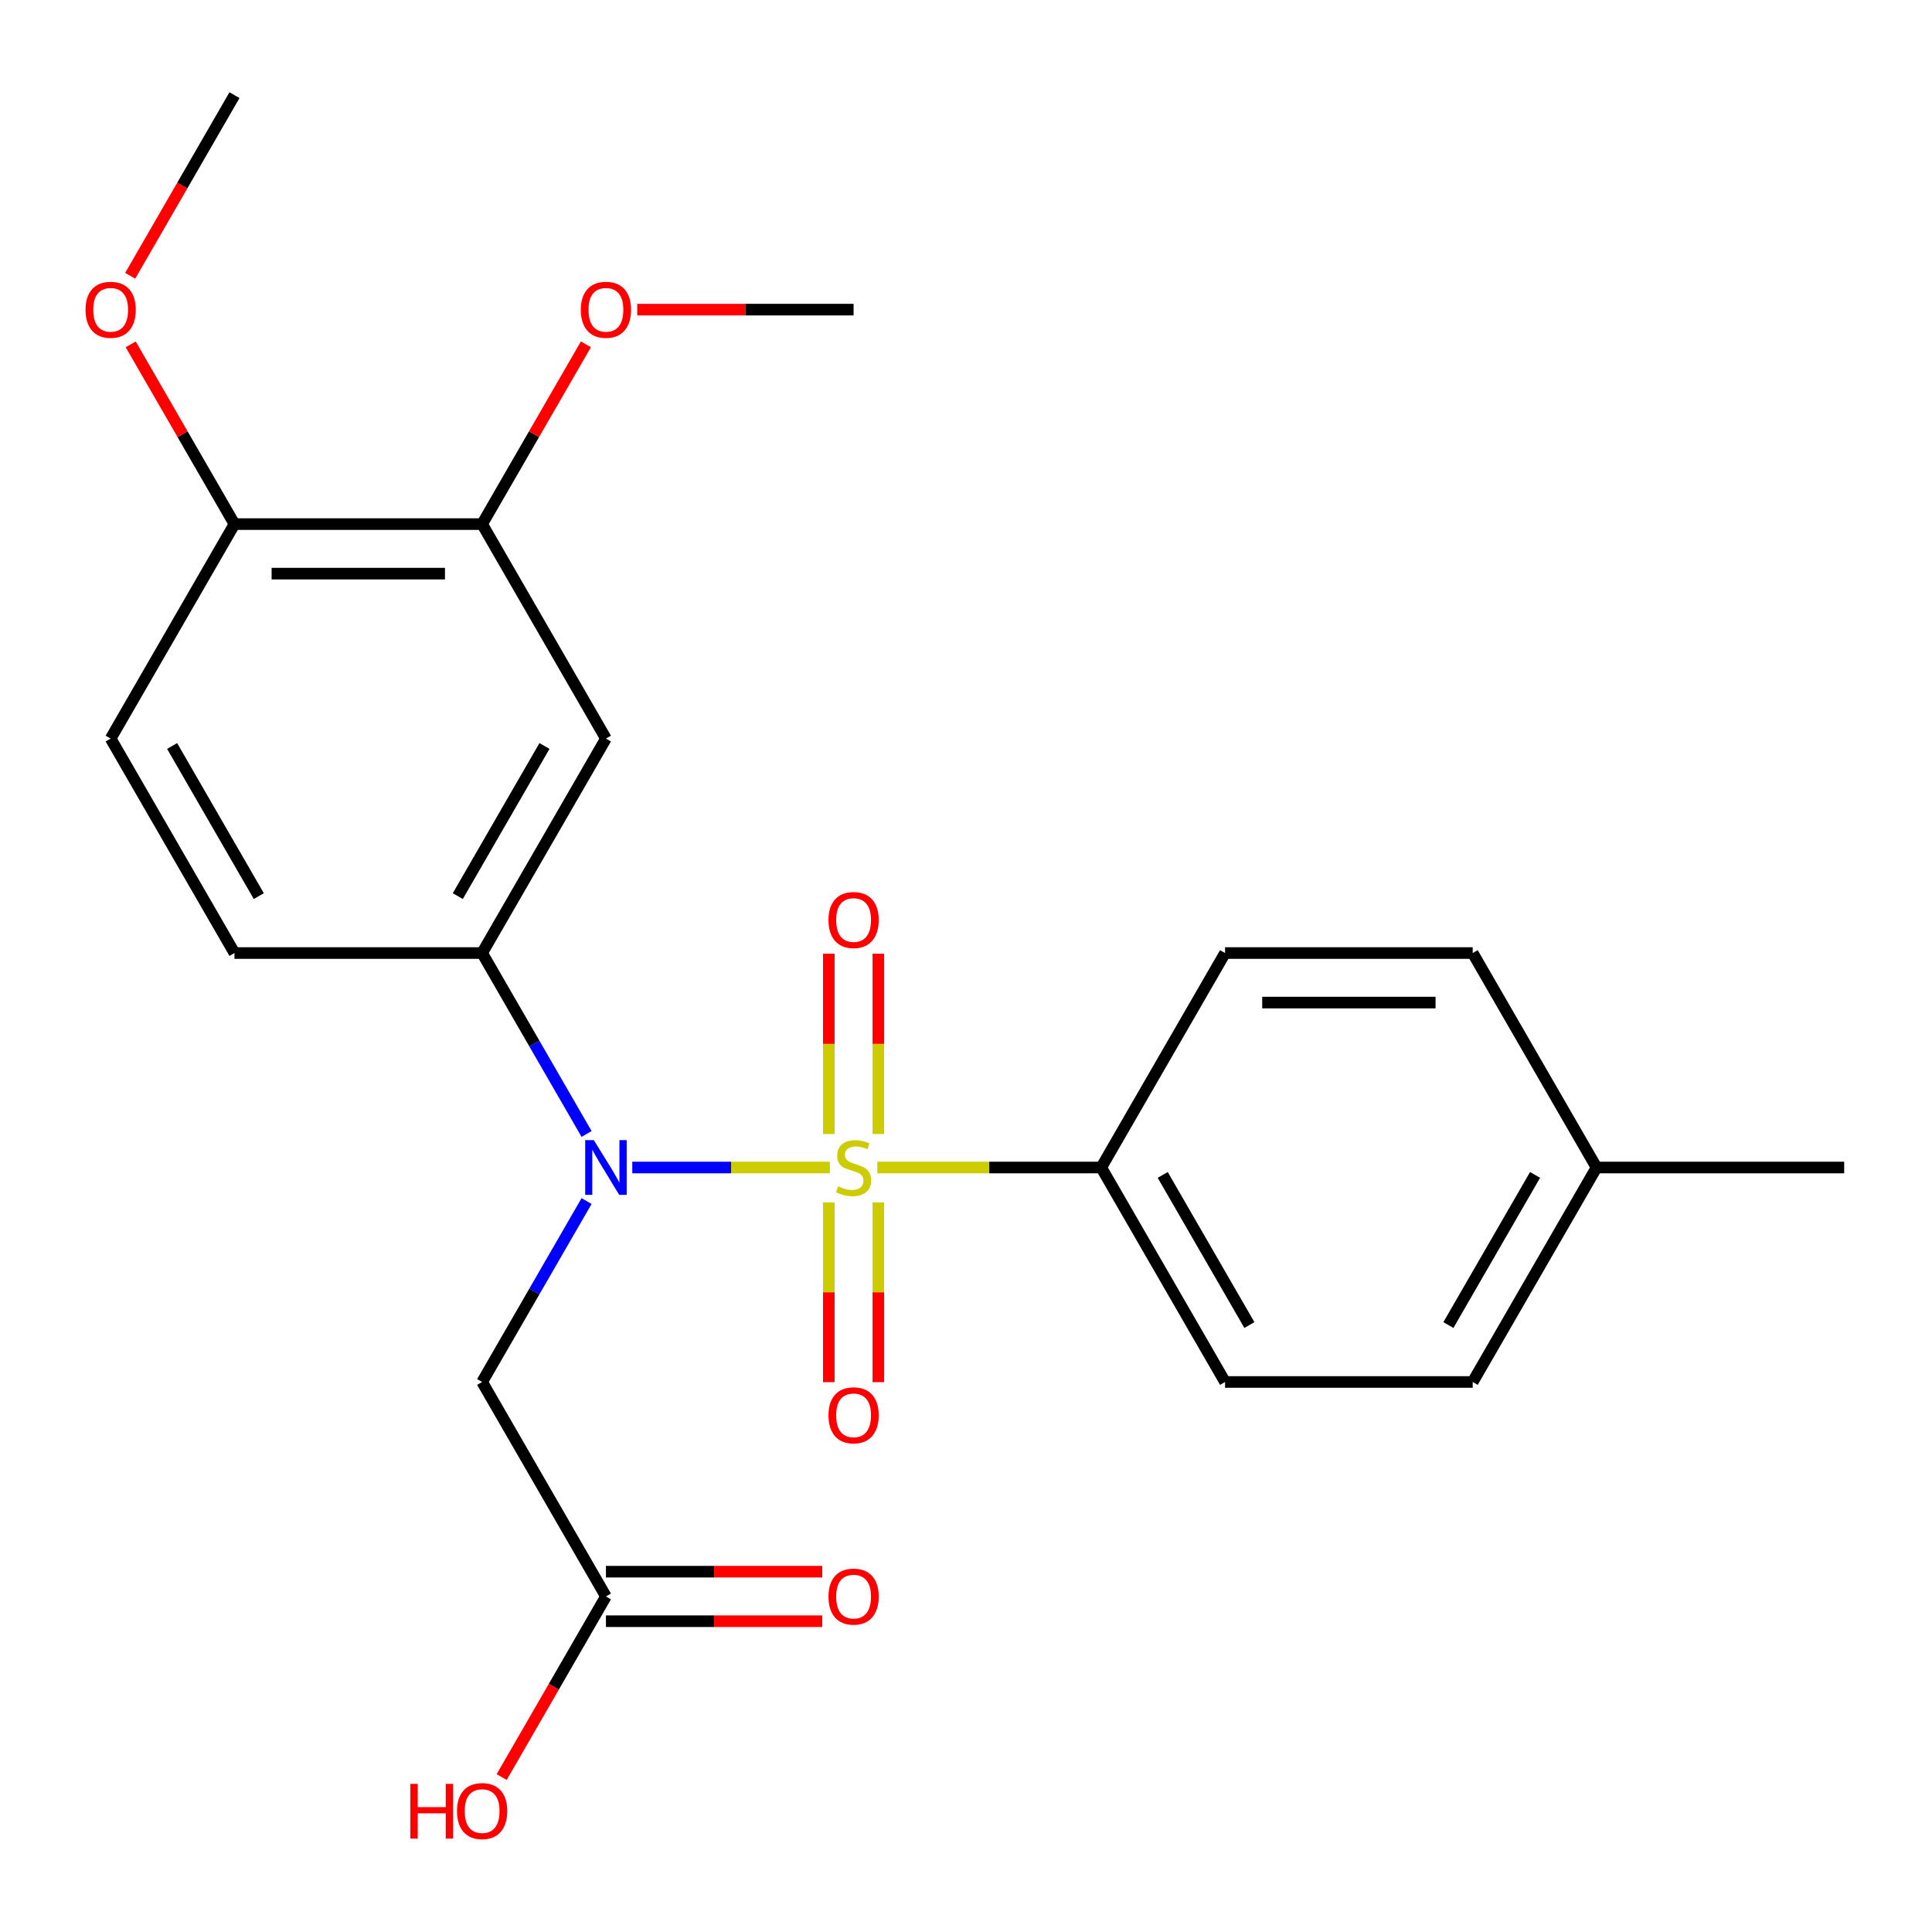 <?xml version='1.0' encoding='iso-8859-1'?>
<svg version='1.1' baseProfile='full'
              xmlns='http://www.w3.org/2000/svg'
                      xmlns:rdkit='http://www.rdkit.org/xml'
                      xmlns:xlink='http://www.w3.org/1999/xlink'
                  xml:space='preserve'
width='1000px' height='1000px' viewBox='0 0 1000 1000'>
<!-- END OF HEADER -->
<rect style='opacity:1.0;fill:#FFFFFF;stroke:none' width='1000' height='1000' x='0' y='0'> </rect>
<path class='bond-0' d='M 429.533,604.301 L 378.402,604.301' style='fill:none;fill-rule:evenodd;stroke:#CCCC00;stroke-width:6px;stroke-linecap:butt;stroke-linejoin:miter;stroke-opacity:1' />
<path class='bond-0' d='M 378.402,604.301 L 327.272,604.301' style='fill:none;fill-rule:evenodd;stroke:#0000FF;stroke-width:6px;stroke-linecap:butt;stroke-linejoin:miter;stroke-opacity:1' />
<path class='bond-4' d='M 454.102,604.301 L 512.05,604.301' style='fill:none;fill-rule:evenodd;stroke:#CCCC00;stroke-width:6px;stroke-linecap:butt;stroke-linejoin:miter;stroke-opacity:1' />
<path class='bond-4' d='M 512.05,604.301 L 569.999,604.301' style='fill:none;fill-rule:evenodd;stroke:#000000;stroke-width:6px;stroke-linecap:butt;stroke-linejoin:miter;stroke-opacity:1' />
<path class='bond-5' d='M 454.635,586.976 L 454.635,540.313' style='fill:none;fill-rule:evenodd;stroke:#CCCC00;stroke-width:6px;stroke-linecap:butt;stroke-linejoin:miter;stroke-opacity:1' />
<path class='bond-5' d='M 454.635,540.313 L 454.635,493.65' style='fill:none;fill-rule:evenodd;stroke:#FF0000;stroke-width:6px;stroke-linecap:butt;stroke-linejoin:miter;stroke-opacity:1' />
<path class='bond-5' d='M 428.999,586.976 L 428.999,540.313' style='fill:none;fill-rule:evenodd;stroke:#CCCC00;stroke-width:6px;stroke-linecap:butt;stroke-linejoin:miter;stroke-opacity:1' />
<path class='bond-5' d='M 428.999,540.313 L 428.999,493.65' style='fill:none;fill-rule:evenodd;stroke:#FF0000;stroke-width:6px;stroke-linecap:butt;stroke-linejoin:miter;stroke-opacity:1' />
<path class='bond-6' d='M 428.999,622.386 L 428.999,668.898' style='fill:none;fill-rule:evenodd;stroke:#CCCC00;stroke-width:6px;stroke-linecap:butt;stroke-linejoin:miter;stroke-opacity:1' />
<path class='bond-6' d='M 428.999,668.898 L 428.999,715.411' style='fill:none;fill-rule:evenodd;stroke:#FF0000;stroke-width:6px;stroke-linecap:butt;stroke-linejoin:miter;stroke-opacity:1' />
<path class='bond-6' d='M 454.635,622.386 L 454.635,668.898' style='fill:none;fill-rule:evenodd;stroke:#CCCC00;stroke-width:6px;stroke-linecap:butt;stroke-linejoin:miter;stroke-opacity:1' />
<path class='bond-6' d='M 454.635,668.898 L 454.635,715.411' style='fill:none;fill-rule:evenodd;stroke:#FF0000;stroke-width:6px;stroke-linecap:butt;stroke-linejoin:miter;stroke-opacity:1' />
<path class='bond-1' d='M 303.61,586.936 L 276.577,540.114' style='fill:none;fill-rule:evenodd;stroke:#0000FF;stroke-width:6px;stroke-linecap:butt;stroke-linejoin:miter;stroke-opacity:1' />
<path class='bond-1' d='M 276.577,540.114 L 249.544,493.292' style='fill:none;fill-rule:evenodd;stroke:#000000;stroke-width:6px;stroke-linecap:butt;stroke-linejoin:miter;stroke-opacity:1' />
<path class='bond-2' d='M 303.61,621.666 L 276.577,668.488' style='fill:none;fill-rule:evenodd;stroke:#0000FF;stroke-width:6px;stroke-linecap:butt;stroke-linejoin:miter;stroke-opacity:1' />
<path class='bond-2' d='M 276.577,668.488 L 249.544,715.31' style='fill:none;fill-rule:evenodd;stroke:#000000;stroke-width:6px;stroke-linecap:butt;stroke-linejoin:miter;stroke-opacity:1' />
<path class='bond-3' d='M 249.544,493.292 L 313.635,382.283' style='fill:none;fill-rule:evenodd;stroke:#000000;stroke-width:6px;stroke-linecap:butt;stroke-linejoin:miter;stroke-opacity:1' />
<path class='bond-3' d='M 236.956,463.822 L 281.82,386.116' style='fill:none;fill-rule:evenodd;stroke:#000000;stroke-width:6px;stroke-linecap:butt;stroke-linejoin:miter;stroke-opacity:1' />
<path class='bond-10' d='M 249.544,493.292 L 121.362,493.292' style='fill:none;fill-rule:evenodd;stroke:#000000;stroke-width:6px;stroke-linecap:butt;stroke-linejoin:miter;stroke-opacity:1' />
<path class='bond-7' d='M 249.544,715.31 L 313.635,826.319' style='fill:none;fill-rule:evenodd;stroke:#000000;stroke-width:6px;stroke-linecap:butt;stroke-linejoin:miter;stroke-opacity:1' />
<path class='bond-8' d='M 313.635,382.283 L 249.544,271.274' style='fill:none;fill-rule:evenodd;stroke:#000000;stroke-width:6px;stroke-linecap:butt;stroke-linejoin:miter;stroke-opacity:1' />
<path class='bond-13' d='M 569.999,604.301 L 634.09,715.31' style='fill:none;fill-rule:evenodd;stroke:#000000;stroke-width:6px;stroke-linecap:butt;stroke-linejoin:miter;stroke-opacity:1' />
<path class='bond-13' d='M 601.815,608.134 L 646.678,685.84' style='fill:none;fill-rule:evenodd;stroke:#000000;stroke-width:6px;stroke-linecap:butt;stroke-linejoin:miter;stroke-opacity:1' />
<path class='bond-14' d='M 569.999,604.301 L 634.09,493.292' style='fill:none;fill-rule:evenodd;stroke:#000000;stroke-width:6px;stroke-linecap:butt;stroke-linejoin:miter;stroke-opacity:1' />
<path class='bond-11' d='M 313.635,839.137 L 369.624,839.137' style='fill:none;fill-rule:evenodd;stroke:#000000;stroke-width:6px;stroke-linecap:butt;stroke-linejoin:miter;stroke-opacity:1' />
<path class='bond-11' d='M 369.624,839.137 L 425.613,839.137' style='fill:none;fill-rule:evenodd;stroke:#FF0000;stroke-width:6px;stroke-linecap:butt;stroke-linejoin:miter;stroke-opacity:1' />
<path class='bond-11' d='M 313.635,813.501 L 369.624,813.501' style='fill:none;fill-rule:evenodd;stroke:#000000;stroke-width:6px;stroke-linecap:butt;stroke-linejoin:miter;stroke-opacity:1' />
<path class='bond-11' d='M 369.624,813.501 L 425.613,813.501' style='fill:none;fill-rule:evenodd;stroke:#FF0000;stroke-width:6px;stroke-linecap:butt;stroke-linejoin:miter;stroke-opacity:1' />
<path class='bond-15' d='M 313.635,826.319 L 286.648,873.061' style='fill:none;fill-rule:evenodd;stroke:#000000;stroke-width:6px;stroke-linecap:butt;stroke-linejoin:miter;stroke-opacity:1' />
<path class='bond-15' d='M 286.648,873.061 L 259.662,919.803' style='fill:none;fill-rule:evenodd;stroke:#FF0000;stroke-width:6px;stroke-linecap:butt;stroke-linejoin:miter;stroke-opacity:1' />
<path class='bond-16' d='M 249.544,271.274 L 276.404,224.752' style='fill:none;fill-rule:evenodd;stroke:#000000;stroke-width:6px;stroke-linecap:butt;stroke-linejoin:miter;stroke-opacity:1' />
<path class='bond-16' d='M 276.404,224.752 L 303.263,178.23' style='fill:none;fill-rule:evenodd;stroke:#FF0000;stroke-width:6px;stroke-linecap:butt;stroke-linejoin:miter;stroke-opacity:1' />
<path class='bond-25' d='M 249.544,271.274 L 121.362,271.274' style='fill:none;fill-rule:evenodd;stroke:#000000;stroke-width:6px;stroke-linecap:butt;stroke-linejoin:miter;stroke-opacity:1' />
<path class='bond-25' d='M 230.317,296.911 L 140.589,296.911' style='fill:none;fill-rule:evenodd;stroke:#000000;stroke-width:6px;stroke-linecap:butt;stroke-linejoin:miter;stroke-opacity:1' />
<path class='bond-9' d='M 121.362,271.274 L 57.271,382.283' style='fill:none;fill-rule:evenodd;stroke:#000000;stroke-width:6px;stroke-linecap:butt;stroke-linejoin:miter;stroke-opacity:1' />
<path class='bond-20' d='M 121.362,271.274 L 94.502,224.752' style='fill:none;fill-rule:evenodd;stroke:#000000;stroke-width:6px;stroke-linecap:butt;stroke-linejoin:miter;stroke-opacity:1' />
<path class='bond-20' d='M 94.502,224.752 L 67.643,178.23' style='fill:none;fill-rule:evenodd;stroke:#FF0000;stroke-width:6px;stroke-linecap:butt;stroke-linejoin:miter;stroke-opacity:1' />
<path class='bond-12' d='M 121.362,493.292 L 57.271,382.283' style='fill:none;fill-rule:evenodd;stroke:#000000;stroke-width:6px;stroke-linecap:butt;stroke-linejoin:miter;stroke-opacity:1' />
<path class='bond-12' d='M 133.95,463.822 L 89.086,386.116' style='fill:none;fill-rule:evenodd;stroke:#000000;stroke-width:6px;stroke-linecap:butt;stroke-linejoin:miter;stroke-opacity:1' />
<path class='bond-17' d='M 634.09,715.31 L 762.272,715.31' style='fill:none;fill-rule:evenodd;stroke:#000000;stroke-width:6px;stroke-linecap:butt;stroke-linejoin:miter;stroke-opacity:1' />
<path class='bond-18' d='M 634.09,493.292 L 762.272,493.292' style='fill:none;fill-rule:evenodd;stroke:#000000;stroke-width:6px;stroke-linecap:butt;stroke-linejoin:miter;stroke-opacity:1' />
<path class='bond-18' d='M 653.318,518.928 L 743.045,518.928' style='fill:none;fill-rule:evenodd;stroke:#000000;stroke-width:6px;stroke-linecap:butt;stroke-linejoin:miter;stroke-opacity:1' />
<path class='bond-22' d='M 329.84,160.265 L 385.828,160.265' style='fill:none;fill-rule:evenodd;stroke:#FF0000;stroke-width:6px;stroke-linecap:butt;stroke-linejoin:miter;stroke-opacity:1' />
<path class='bond-22' d='M 385.828,160.265 L 441.817,160.265' style='fill:none;fill-rule:evenodd;stroke:#000000;stroke-width:6px;stroke-linecap:butt;stroke-linejoin:miter;stroke-opacity:1' />
<path class='bond-24' d='M 762.272,715.31 L 826.363,604.301' style='fill:none;fill-rule:evenodd;stroke:#000000;stroke-width:6px;stroke-linecap:butt;stroke-linejoin:miter;stroke-opacity:1' />
<path class='bond-24' d='M 749.684,685.84 L 794.548,608.134' style='fill:none;fill-rule:evenodd;stroke:#000000;stroke-width:6px;stroke-linecap:butt;stroke-linejoin:miter;stroke-opacity:1' />
<path class='bond-19' d='M 762.272,493.292 L 826.363,604.301' style='fill:none;fill-rule:evenodd;stroke:#000000;stroke-width:6px;stroke-linecap:butt;stroke-linejoin:miter;stroke-opacity:1' />
<path class='bond-21' d='M 826.363,604.301 L 954.545,604.301' style='fill:none;fill-rule:evenodd;stroke:#000000;stroke-width:6px;stroke-linecap:butt;stroke-linejoin:miter;stroke-opacity:1' />
<path class='bond-23' d='M 67.389,142.741 L 94.375,95.998' style='fill:none;fill-rule:evenodd;stroke:#FF0000;stroke-width:6px;stroke-linecap:butt;stroke-linejoin:miter;stroke-opacity:1' />
<path class='bond-23' d='M 94.375,95.998 L 121.362,49.256' style='fill:none;fill-rule:evenodd;stroke:#000000;stroke-width:6px;stroke-linecap:butt;stroke-linejoin:miter;stroke-opacity:1' />
<path  class='atom-0' d='M 433.817 614.021
Q 434.137 614.141, 435.457 614.701
Q 436.777 615.261, 438.217 615.621
Q 439.697 615.941, 441.137 615.941
Q 443.817 615.941, 445.377 614.661
Q 446.937 613.341, 446.937 611.061
Q 446.937 609.501, 446.137 608.541
Q 445.377 607.581, 444.177 607.061
Q 442.977 606.541, 440.977 605.941
Q 438.457 605.181, 436.937 604.461
Q 435.457 603.741, 434.377 602.221
Q 433.337 600.701, 433.337 598.141
Q 433.337 594.581, 435.737 592.381
Q 438.177 590.181, 442.977 590.181
Q 446.257 590.181, 449.977 591.741
L 449.057 594.821
Q 445.657 593.421, 443.097 593.421
Q 440.337 593.421, 438.817 594.581
Q 437.297 595.701, 437.337 597.661
Q 437.337 599.181, 438.097 600.101
Q 438.897 601.021, 440.017 601.541
Q 441.177 602.061, 443.097 602.661
Q 445.657 603.461, 447.177 604.261
Q 448.697 605.061, 449.777 606.701
Q 450.897 608.301, 450.897 611.061
Q 450.897 614.981, 448.257 617.101
Q 445.657 619.181, 441.297 619.181
Q 438.777 619.181, 436.857 618.621
Q 434.977 618.101, 432.737 617.181
L 433.817 614.021
' fill='#CCCC00'/>
<path  class='atom-1' d='M 307.375 590.141
L 316.655 605.141
Q 317.575 606.621, 319.055 609.301
Q 320.535 611.981, 320.615 612.141
L 320.615 590.141
L 324.375 590.141
L 324.375 618.461
L 320.495 618.461
L 310.535 602.061
Q 309.375 600.141, 308.135 597.941
Q 306.935 595.741, 306.575 595.061
L 306.575 618.461
L 302.895 618.461
L 302.895 590.141
L 307.375 590.141
' fill='#0000FF'/>
<path  class='atom-6' d='M 428.817 476.199
Q 428.817 469.399, 432.177 465.599
Q 435.537 461.799, 441.817 461.799
Q 448.097 461.799, 451.457 465.599
Q 454.817 469.399, 454.817 476.199
Q 454.817 483.079, 451.417 486.999
Q 448.017 490.879, 441.817 490.879
Q 435.577 490.879, 432.177 486.999
Q 428.817 483.119, 428.817 476.199
M 441.817 487.679
Q 446.137 487.679, 448.457 484.799
Q 450.817 481.879, 450.817 476.199
Q 450.817 470.639, 448.457 467.839
Q 446.137 464.999, 441.817 464.999
Q 437.497 464.999, 435.137 467.799
Q 432.817 470.599, 432.817 476.199
Q 432.817 481.919, 435.137 484.799
Q 437.497 487.679, 441.817 487.679
' fill='#FF0000'/>
<path  class='atom-7' d='M 428.817 732.563
Q 428.817 725.763, 432.177 721.963
Q 435.537 718.163, 441.817 718.163
Q 448.097 718.163, 451.457 721.963
Q 454.817 725.763, 454.817 732.563
Q 454.817 739.443, 451.417 743.363
Q 448.017 747.243, 441.817 747.243
Q 435.577 747.243, 432.177 743.363
Q 428.817 739.483, 428.817 732.563
M 441.817 744.043
Q 446.137 744.043, 448.457 741.163
Q 450.817 738.243, 450.817 732.563
Q 450.817 727.003, 448.457 724.203
Q 446.137 721.363, 441.817 721.363
Q 437.497 721.363, 435.137 724.163
Q 432.817 726.963, 432.817 732.563
Q 432.817 738.283, 435.137 741.163
Q 437.497 744.043, 441.817 744.043
' fill='#FF0000'/>
<path  class='atom-12' d='M 428.817 826.399
Q 428.817 819.599, 432.177 815.799
Q 435.537 811.999, 441.817 811.999
Q 448.097 811.999, 451.457 815.799
Q 454.817 819.599, 454.817 826.399
Q 454.817 833.279, 451.417 837.199
Q 448.017 841.079, 441.817 841.079
Q 435.577 841.079, 432.177 837.199
Q 428.817 833.319, 428.817 826.399
M 441.817 837.879
Q 446.137 837.879, 448.457 834.999
Q 450.817 832.079, 450.817 826.399
Q 450.817 820.839, 448.457 818.039
Q 446.137 815.199, 441.817 815.199
Q 437.497 815.199, 435.137 817.999
Q 432.817 820.799, 432.817 826.399
Q 432.817 832.119, 435.137 834.999
Q 437.497 837.879, 441.817 837.879
' fill='#FF0000'/>
<path  class='atom-16' d='M 212.384 923.328
L 216.224 923.328
L 216.224 935.368
L 230.704 935.368
L 230.704 923.328
L 234.544 923.328
L 234.544 951.648
L 230.704 951.648
L 230.704 938.568
L 216.224 938.568
L 216.224 951.648
L 212.384 951.648
L 212.384 923.328
' fill='#FF0000'/>
<path  class='atom-16' d='M 236.544 937.408
Q 236.544 930.608, 239.904 926.808
Q 243.264 923.008, 249.544 923.008
Q 255.824 923.008, 259.184 926.808
Q 262.544 930.608, 262.544 937.408
Q 262.544 944.288, 259.144 948.208
Q 255.744 952.088, 249.544 952.088
Q 243.304 952.088, 239.904 948.208
Q 236.544 944.328, 236.544 937.408
M 249.544 948.888
Q 253.864 948.888, 256.184 946.008
Q 258.544 943.088, 258.544 937.408
Q 258.544 931.848, 256.184 929.048
Q 253.864 926.208, 249.544 926.208
Q 245.224 926.208, 242.864 929.008
Q 240.544 931.808, 240.544 937.408
Q 240.544 943.128, 242.864 946.008
Q 245.224 948.888, 249.544 948.888
' fill='#FF0000'/>
<path  class='atom-17' d='M 300.635 160.345
Q 300.635 153.545, 303.995 149.745
Q 307.355 145.945, 313.635 145.945
Q 319.915 145.945, 323.275 149.745
Q 326.635 153.545, 326.635 160.345
Q 326.635 167.225, 323.235 171.145
Q 319.835 175.025, 313.635 175.025
Q 307.395 175.025, 303.995 171.145
Q 300.635 167.265, 300.635 160.345
M 313.635 171.825
Q 317.955 171.825, 320.275 168.945
Q 322.635 166.025, 322.635 160.345
Q 322.635 154.785, 320.275 151.985
Q 317.955 149.145, 313.635 149.145
Q 309.315 149.145, 306.955 151.945
Q 304.635 154.745, 304.635 160.345
Q 304.635 166.065, 306.955 168.945
Q 309.315 171.825, 313.635 171.825
' fill='#FF0000'/>
<path  class='atom-21' d='M 44.271 160.345
Q 44.271 153.545, 47.631 149.745
Q 50.991 145.945, 57.271 145.945
Q 63.551 145.945, 66.911 149.745
Q 70.271 153.545, 70.271 160.345
Q 70.271 167.225, 66.871 171.145
Q 63.471 175.025, 57.271 175.025
Q 51.031 175.025, 47.631 171.145
Q 44.271 167.265, 44.271 160.345
M 57.271 171.825
Q 61.591 171.825, 63.911 168.945
Q 66.271 166.025, 66.271 160.345
Q 66.271 154.785, 63.911 151.985
Q 61.591 149.145, 57.271 149.145
Q 52.951 149.145, 50.591 151.945
Q 48.271 154.745, 48.271 160.345
Q 48.271 166.065, 50.591 168.945
Q 52.951 171.825, 57.271 171.825
' fill='#FF0000'/>
</svg>
